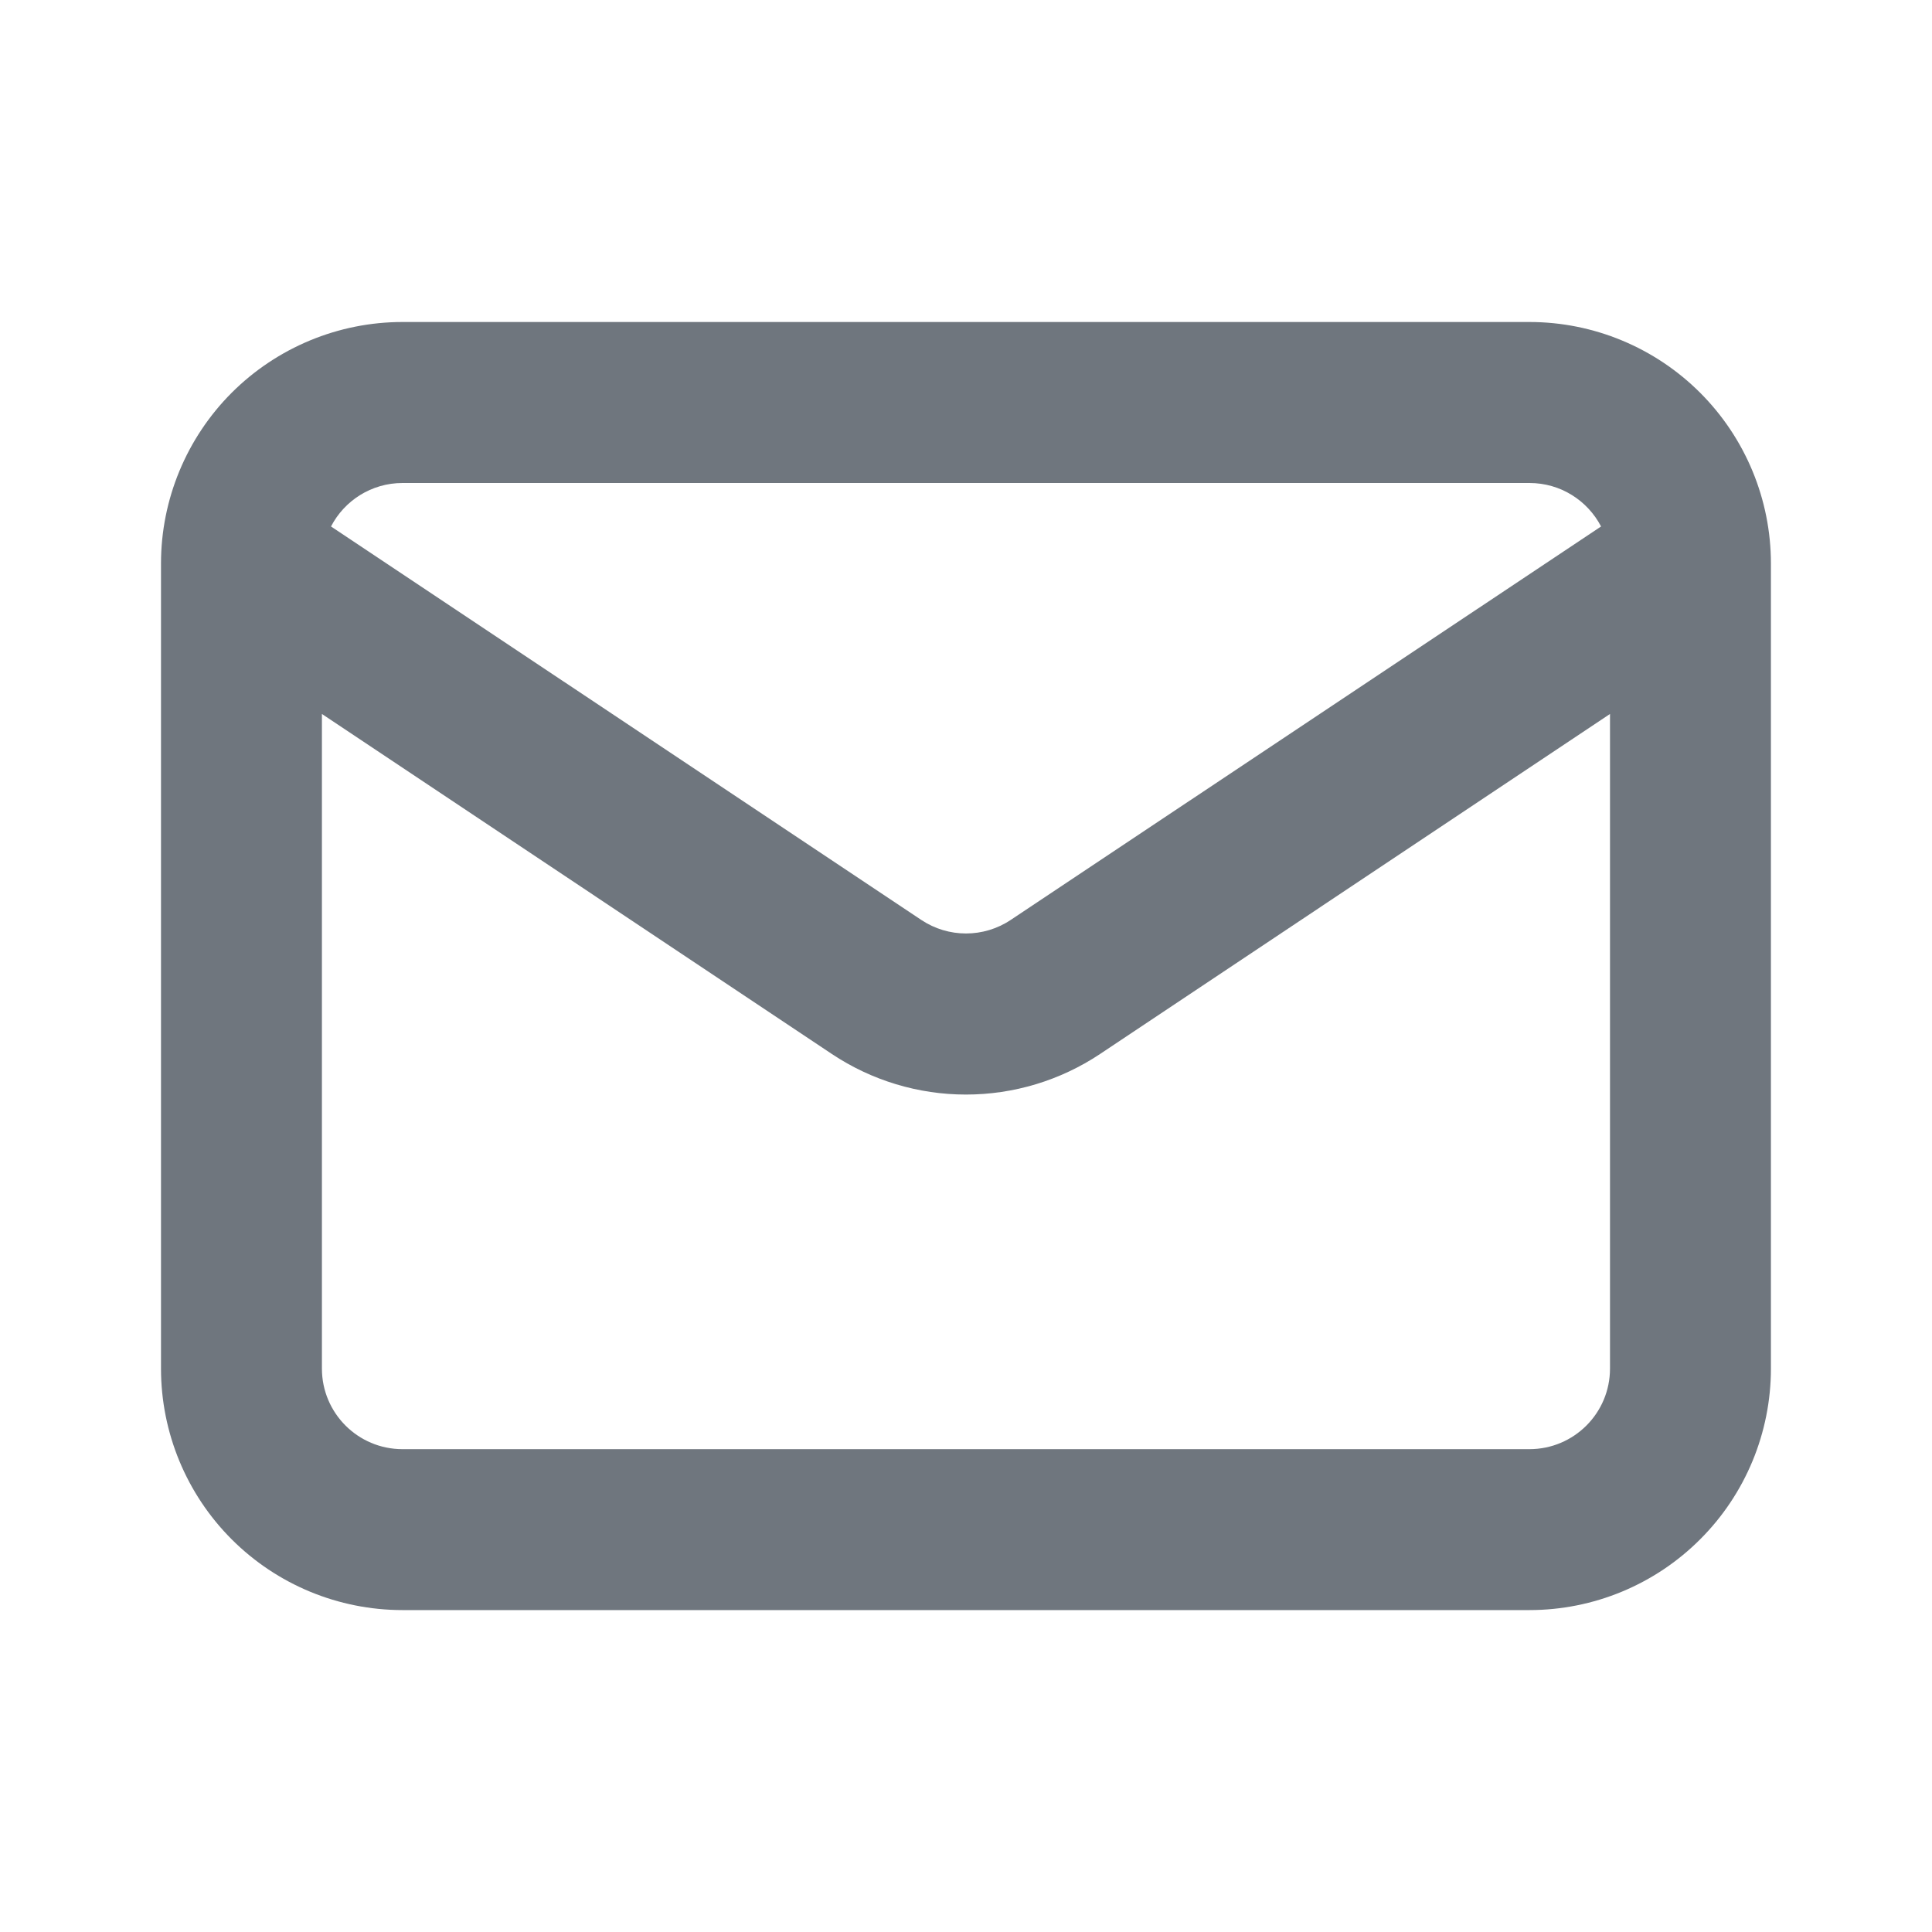 <svg width="24" height="24" viewBox="0 0 24 24" fill="none" xmlns="http://www.w3.org/2000/svg">
<path d="M18.999 4C19.795 4 20.558 4.317 21.12 4.879C21.683 5.442 21.999 6.205 21.999 7V17.001C21.999 17.797 21.683 18.56 21.12 19.122C20.558 19.685 19.795 20.001 18.999 20.001H5C4.204 20.001 3.441 19.685 2.878 19.122C2.316 18.56 2 17.797 2 17.001V7C2 6.205 2.316 5.442 2.878 4.879C3.441 4.317 4.204 4 5 4H18.999ZM20 8.869L13.664 13.094C13.171 13.422 12.592 13.597 11.999 13.597C11.407 13.597 10.828 13.422 10.335 13.094L3.999 8.869V17.001C3.999 17.553 4.446 18.002 5 18.002H18.999C19.551 18.002 20 17.555 20 17.001V8.869ZM18.999 6H5C4.614 6 4.278 6.219 4.112 6.54L11.445 11.428C11.781 11.652 12.219 11.652 12.555 11.428L19.889 6.54C19.722 6.219 19.387 6 19 6H18.999Z" fill="#6F767E"/>
</svg>
